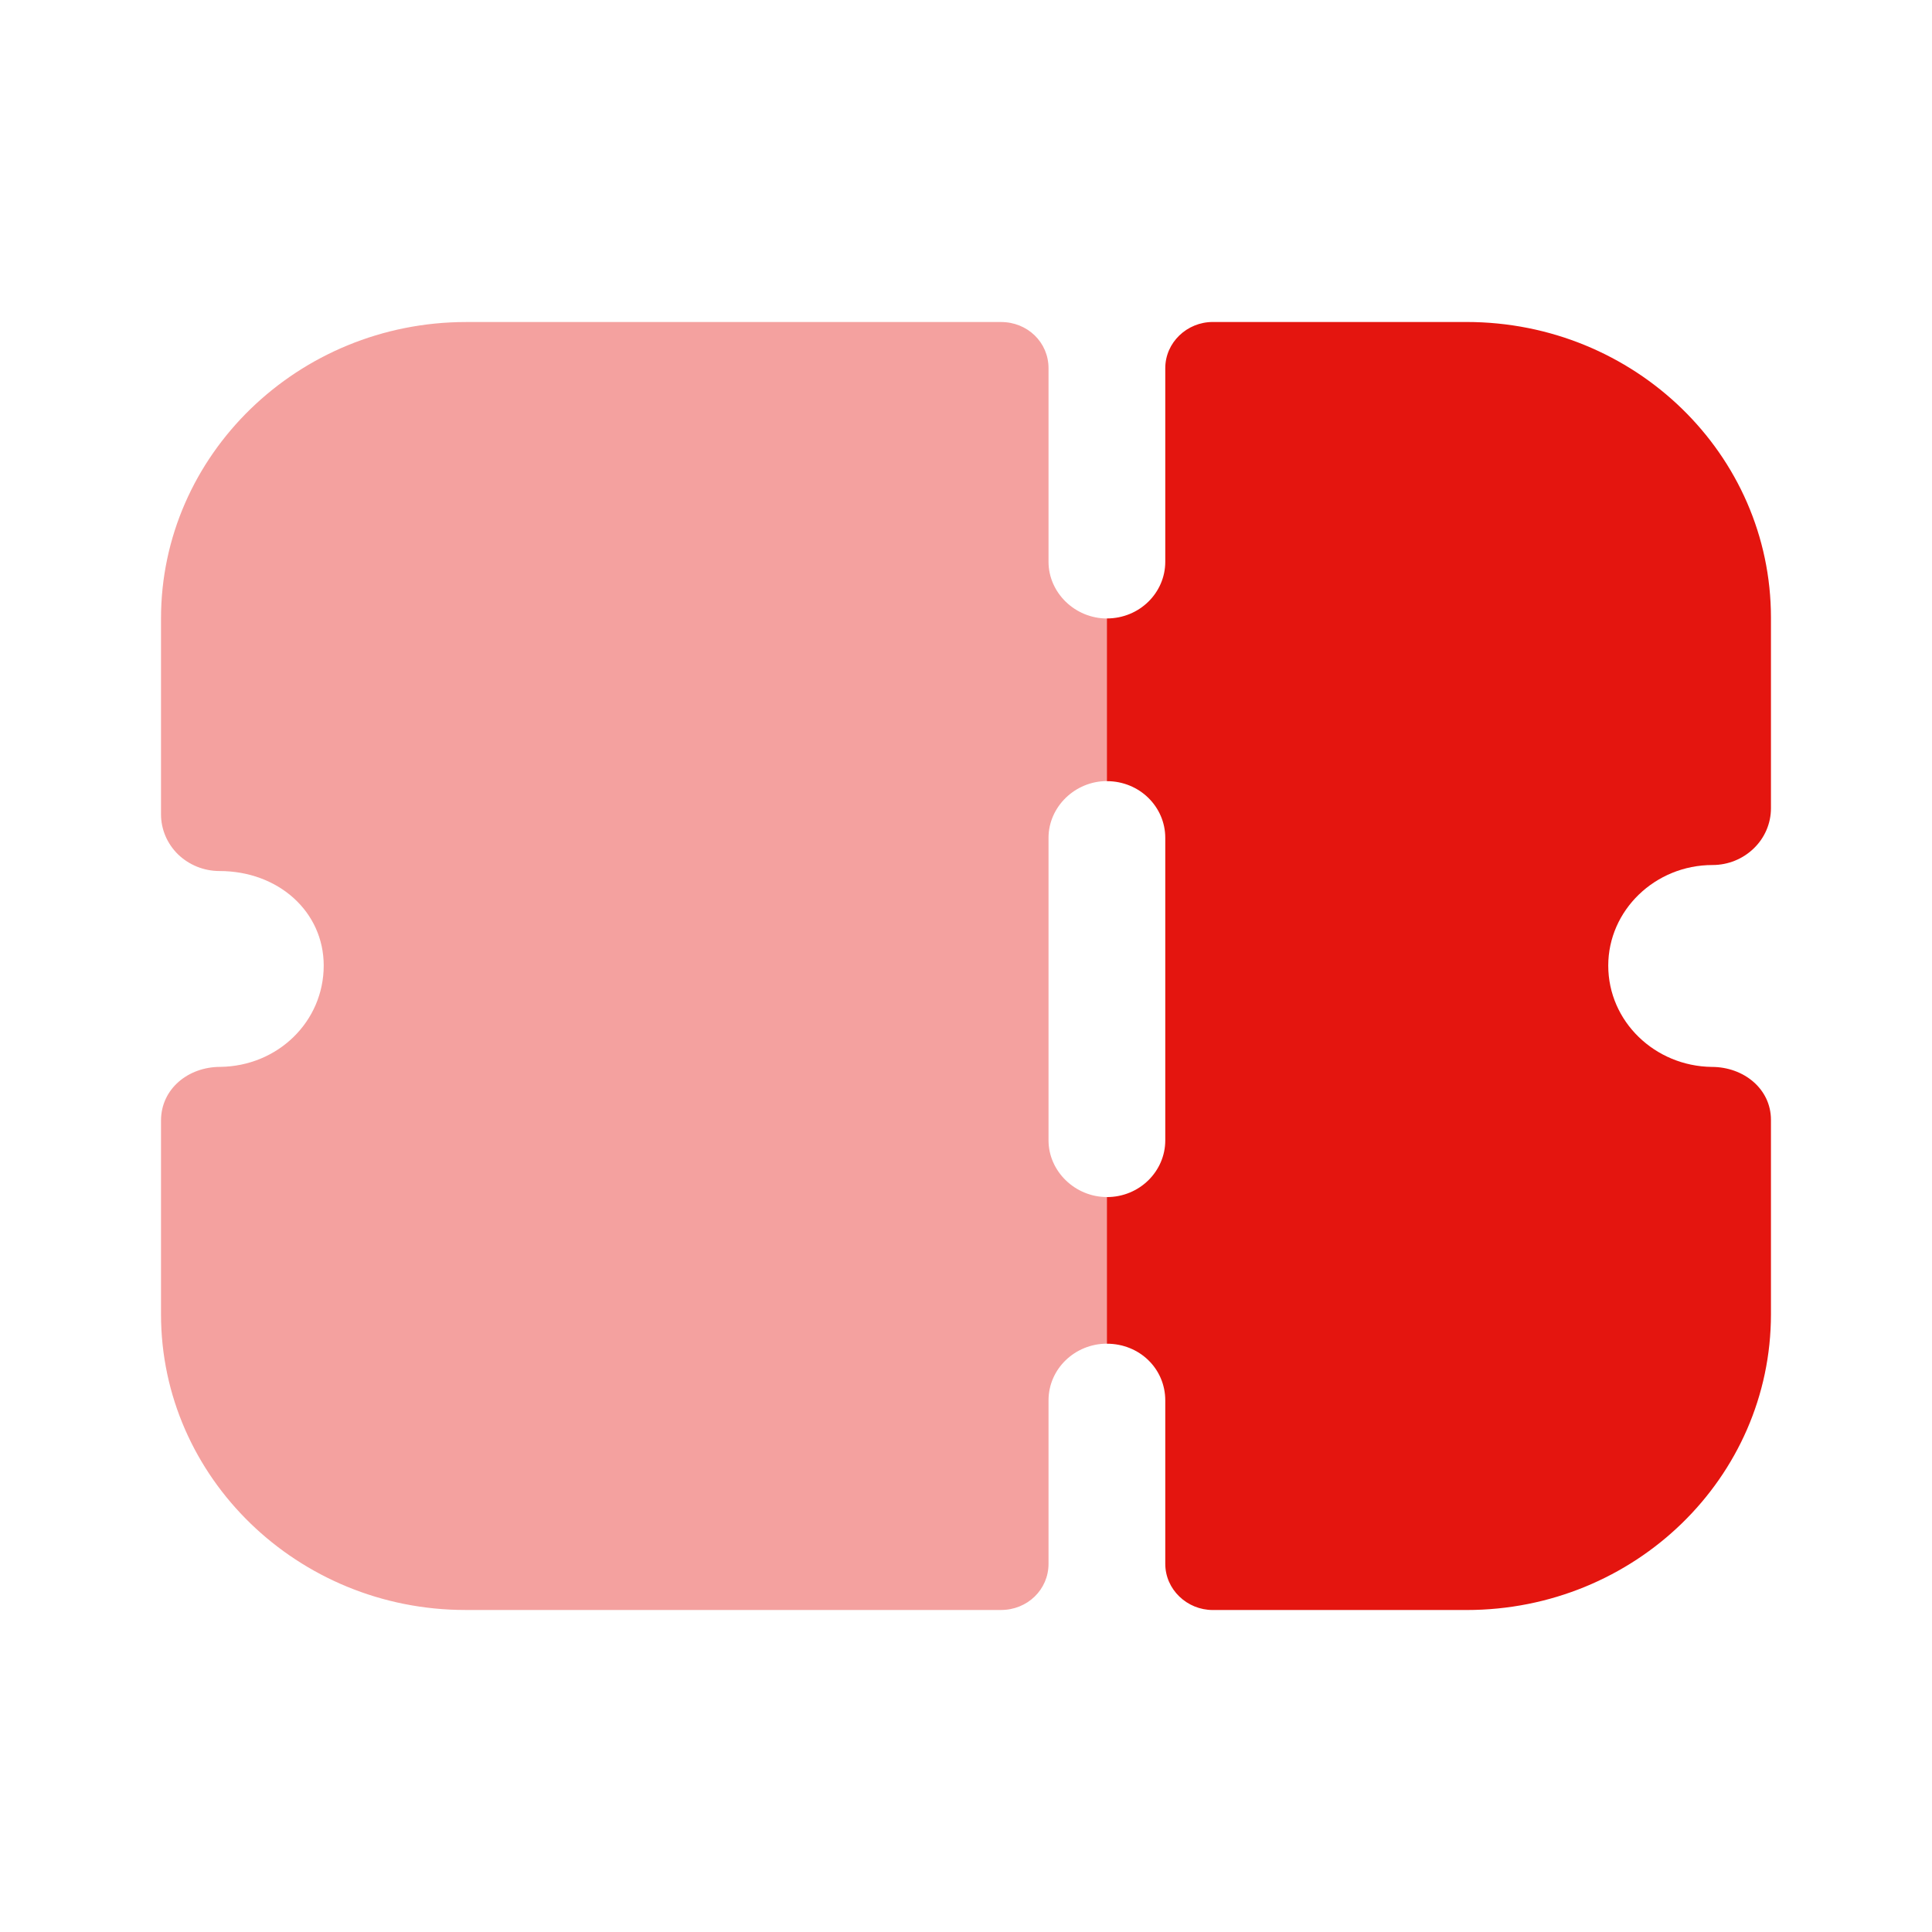 <svg width="56" height="56" viewBox="0 0 56 56" fill="none" xmlns="http://www.w3.org/2000/svg">
<path opacity="0.4" d="M32.085 22.64V17.927C31.16 17.927 30.392 17.182 30.392 16.283V10.672C30.392 9.924 29.783 9.334 29.016 9.334H13.513C8.639 9.334 4.667 13.19 4.667 17.927V23.603C4.667 24.043 4.848 24.46 5.163 24.767C5.479 25.071 5.908 25.247 6.359 25.247C8.074 25.247 9.383 26.43 9.383 27.987C9.383 29.611 8.052 30.905 6.382 30.924C5.457 30.924 4.667 31.56 4.667 32.481V38.095C4.667 42.83 8.639 46.666 13.49 46.666H29.016C29.783 46.666 30.392 46.072 30.392 45.328V40.591C30.392 39.673 31.16 38.947 32.085 38.947V34.697C31.16 34.697 30.392 33.949 30.392 33.053V24.285C30.392 23.386 31.16 22.64 32.085 22.64" fill="#E4150F"/>
<path d="M46.616 27.988C46.616 29.61 47.969 30.904 49.617 30.925C50.542 30.925 51.332 31.561 51.332 32.46V38.093C51.332 42.831 47.383 46.667 42.508 46.667H35.152C34.407 46.667 33.776 46.073 33.776 45.327V40.593C33.776 39.672 33.031 38.948 32.083 38.948V34.698C33.031 34.698 33.776 33.95 33.776 33.054V24.286C33.776 23.385 33.031 22.642 32.083 22.642V17.926C33.031 17.926 33.776 17.181 33.776 16.282V10.673C33.776 9.925 34.407 9.333 35.152 9.333H42.508C47.383 9.333 51.332 13.169 51.332 17.904V23.428C51.332 23.867 51.151 24.286 50.835 24.59C50.52 24.897 50.091 25.073 49.639 25.073C47.969 25.073 46.616 26.39 46.616 27.988" fill="#E4150F"/>
</svg>
